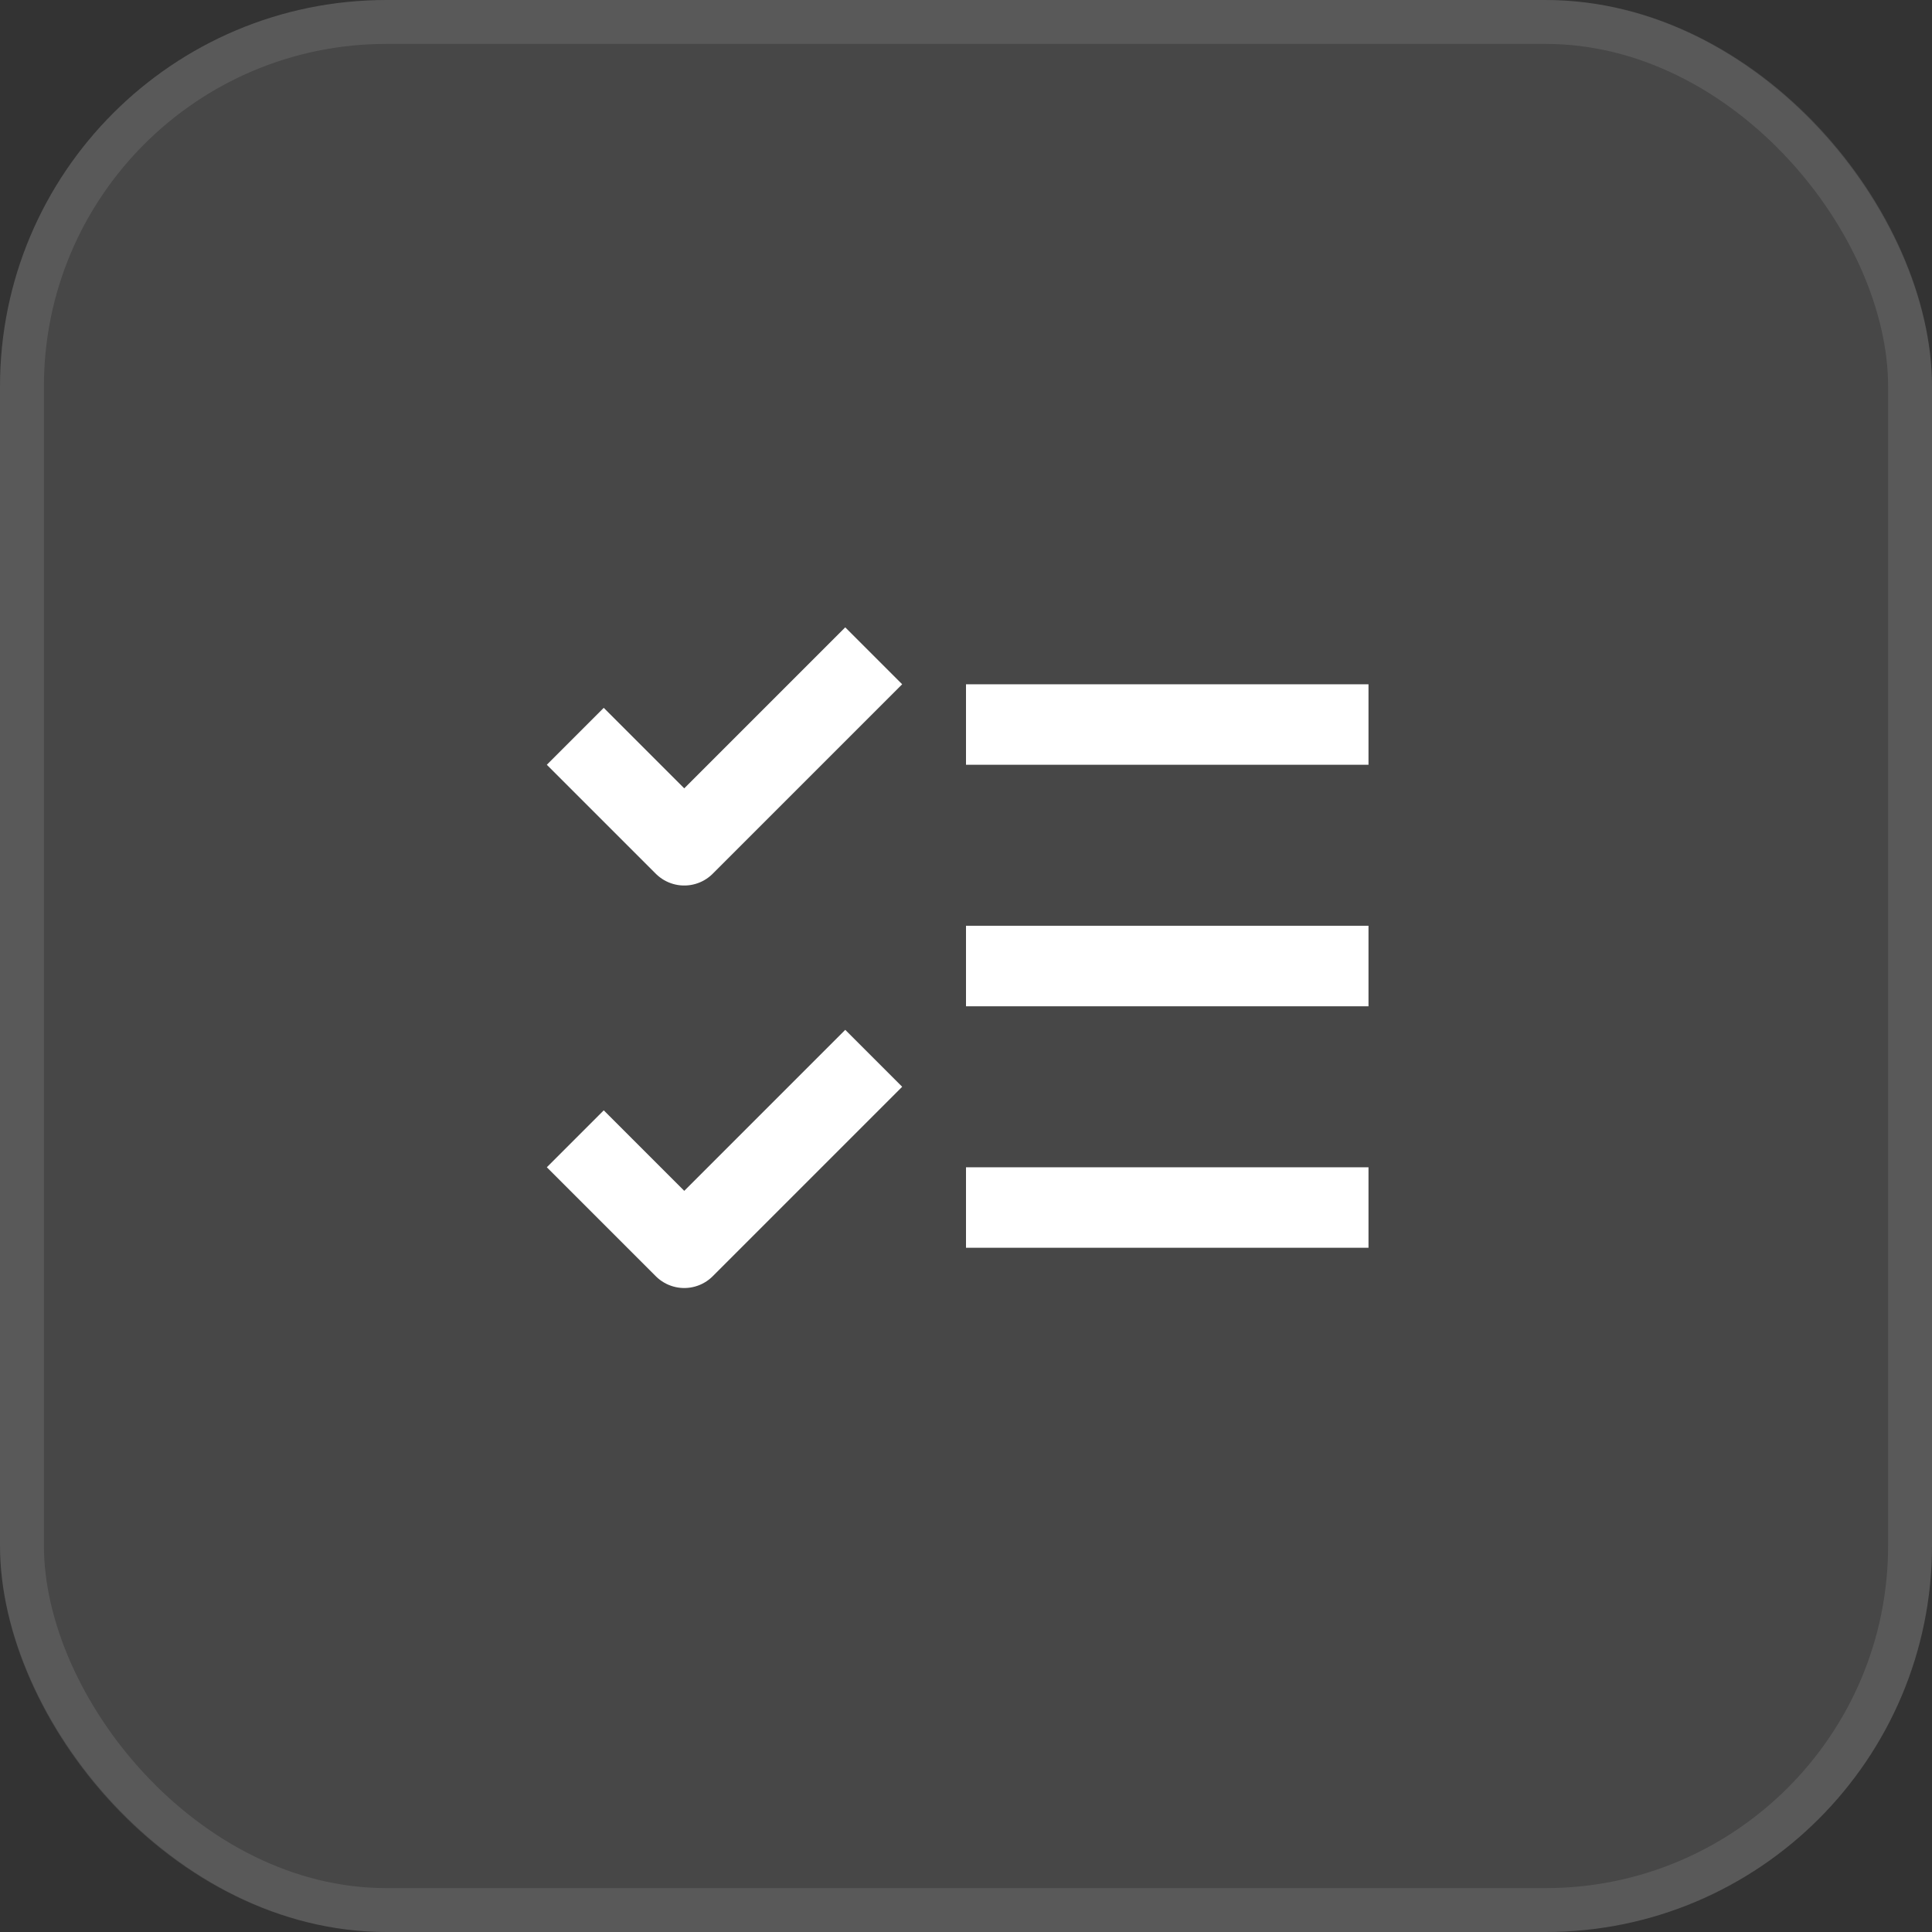 <svg width="120" height="120" viewBox="0 0 120 120" fill="none" xmlns="http://www.w3.org/2000/svg">
<rect x="0" y="0" width="120" height="120" fill="#333333" stroke="none"/>
<rect width="120" height="120" rx="24" fill="white" fill-opacity="0.1"/>
<rect x="1.364" y="1.364" width="117.273" height="117.273" rx="22.636" stroke="white" stroke-opacity="0.1" stroke-width="2.727"/>
<path d="M37.5 72.501L42.5 77.501L52.5 67.501M37.5 47.501L42.5 52.501L52.5 42.501M62.5 45.001H82.5M62.5 60.001H82.5M62.5 75.001H82.5" stroke="white" stroke-width="5" stroke-linecap="square" stroke-linejoin="round"/>
</svg>
